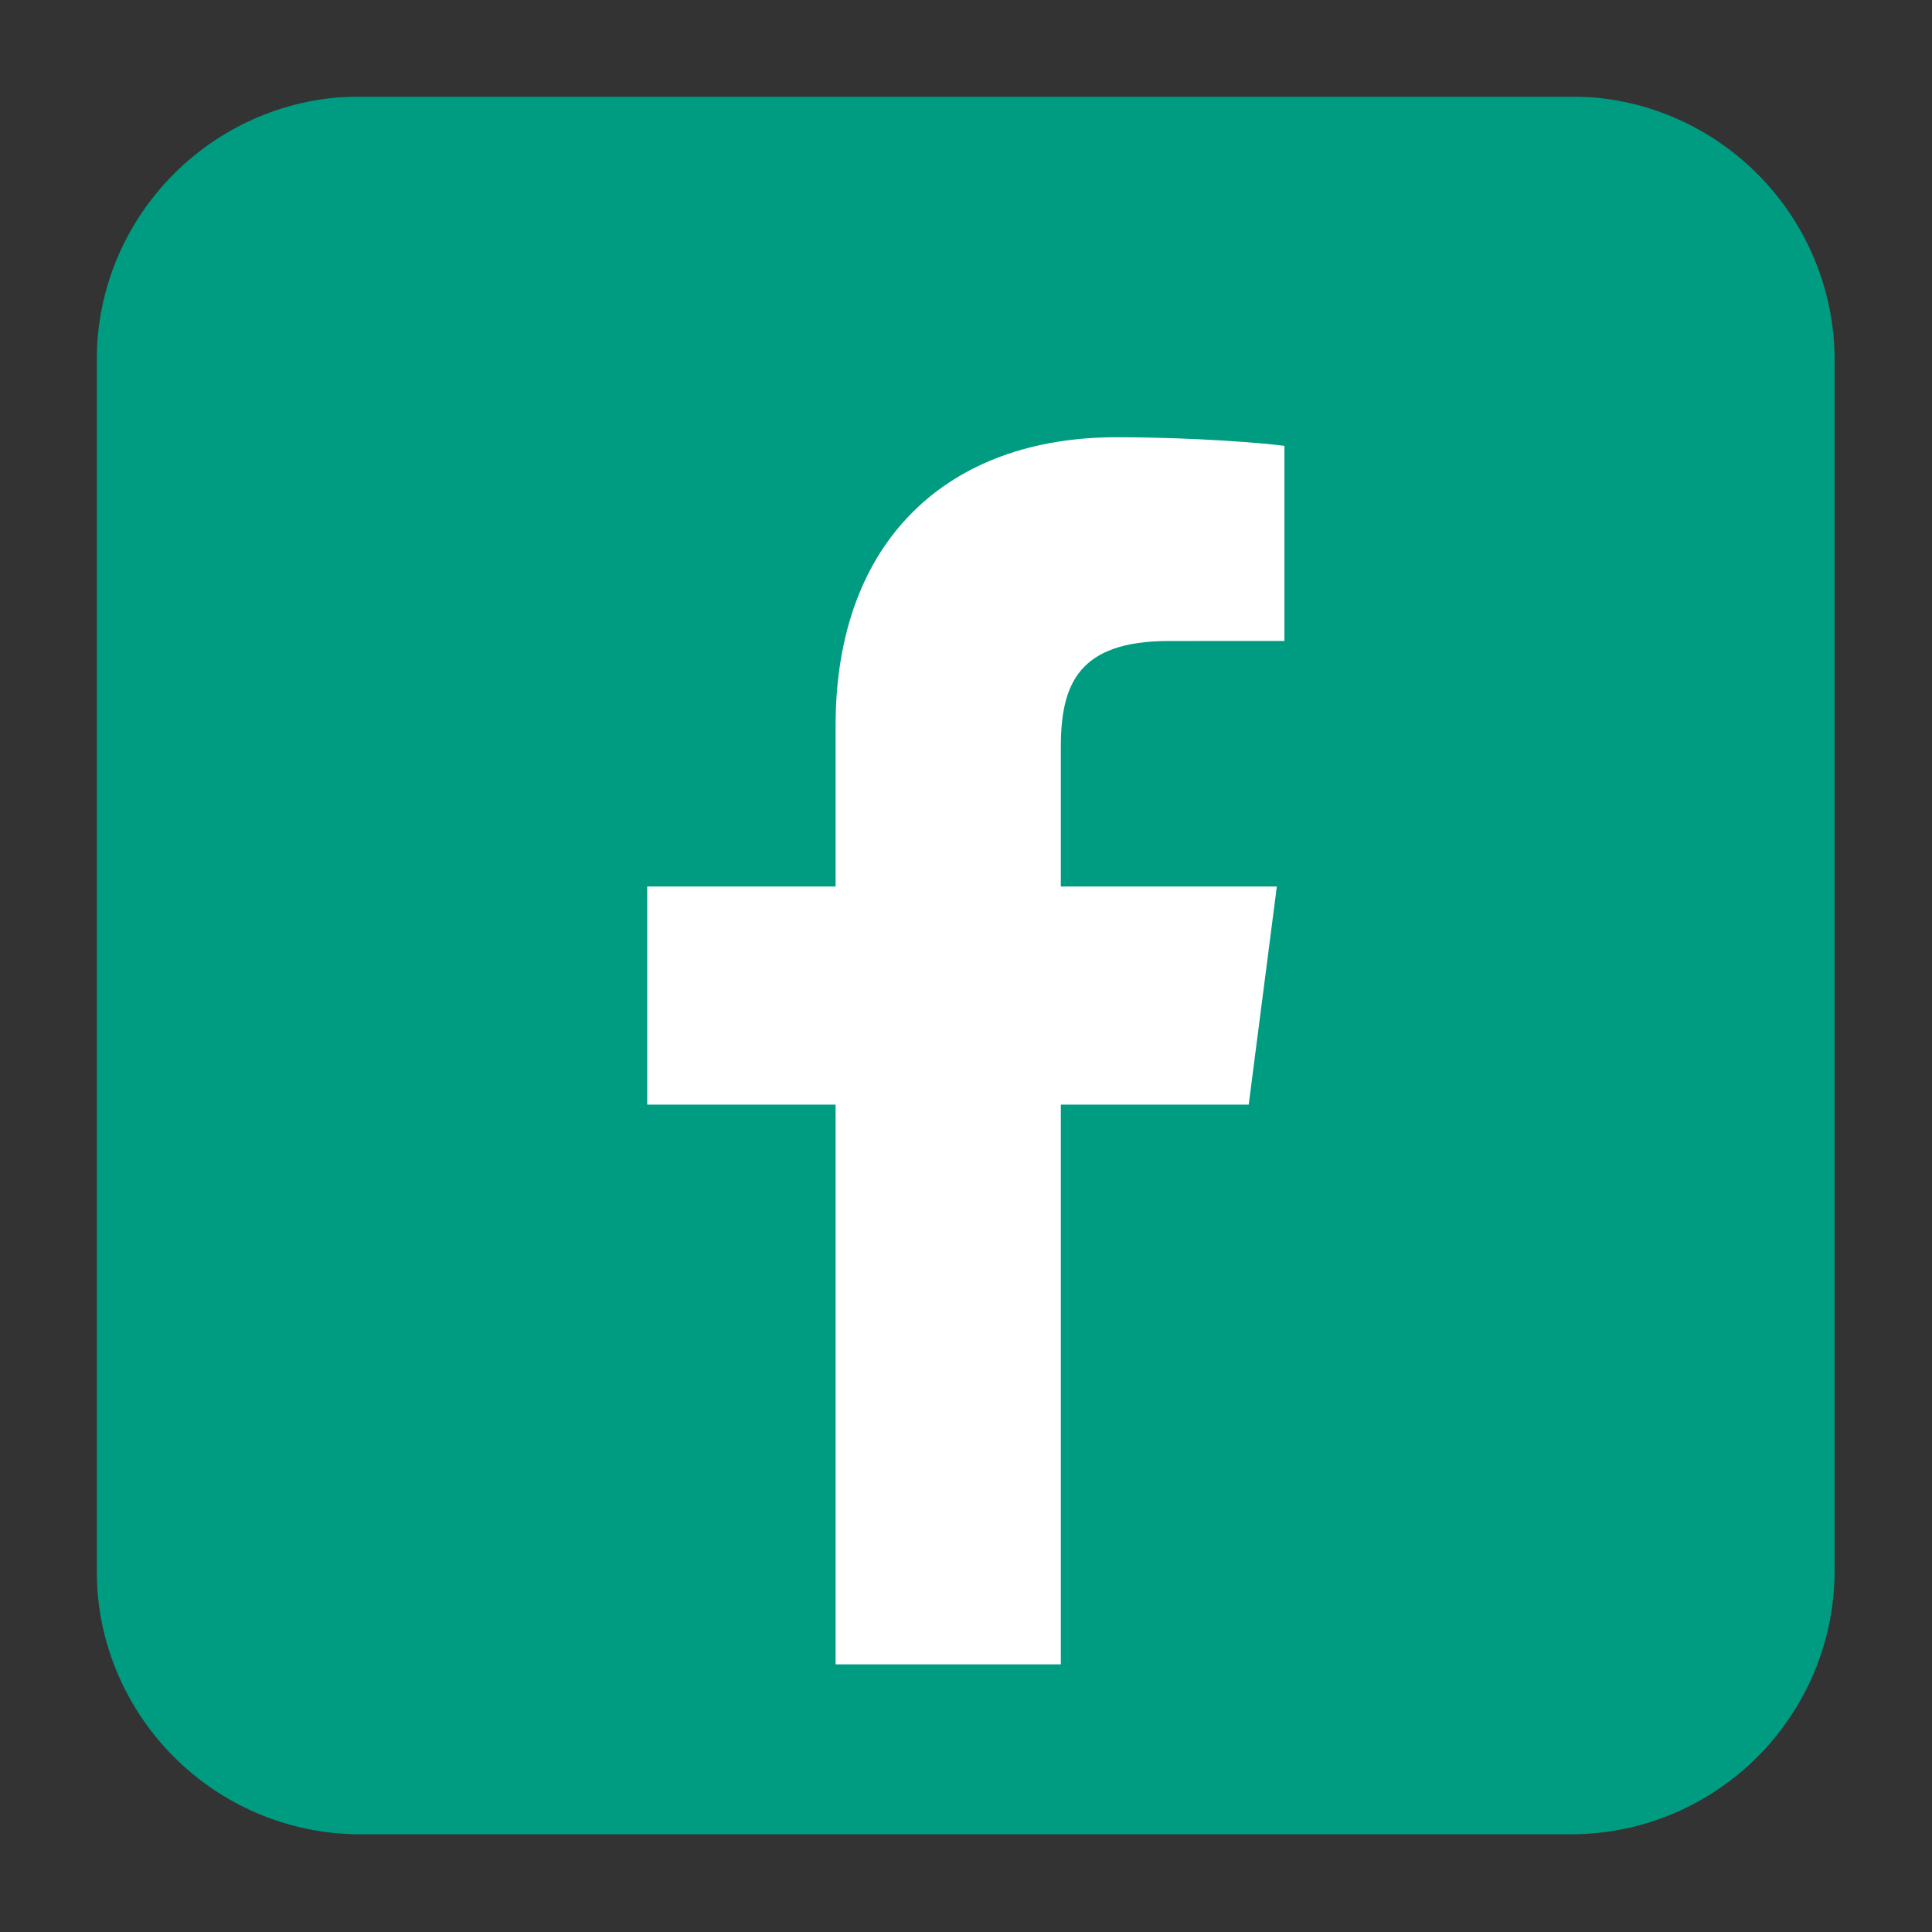 <svg width="1000" height="1000" viewBox="0 0 1000 1000" fill="none" xmlns="http://www.w3.org/2000/svg">
<rect x="0" y="0" width="1000" height="1000" fill="#333333" stroke="none"/>
<mask id="mask0_6_49" style="mask-type:luminance" maskUnits="userSpaceOnUse" x="50" y="50" width="900" height="900">
<path d="M50 50H950V950H50V50Z" fill="white"/>
</mask>
<g mask="url(#mask0_6_49)">
<path d="M949.605 812.757C949.605 888.251 888.414 949.443 812.915 949.443H186.737C111.238 949.443 50.037 888.251 50.037 812.757V186.619C50.037 111.125 111.238 49.927 186.737 49.927H812.915C888.408 49.927 949.605 111.125 949.605 186.619V812.757Z" fill="#009C82"/>
</g>
<path d="M646.328 571.755L660.891 458.844H549.078V386.755C549.078 354.062 558.198 331.781 605.068 331.781L664.813 331.75V230.771C654.495 229.391 619.031 226.318 577.703 226.318C491.49 226.318 432.505 278.948 432.505 375.583V458.844H335V571.755H432.505V861.464H549.078V571.755H646.328Z" fill="white"/>
</svg>
